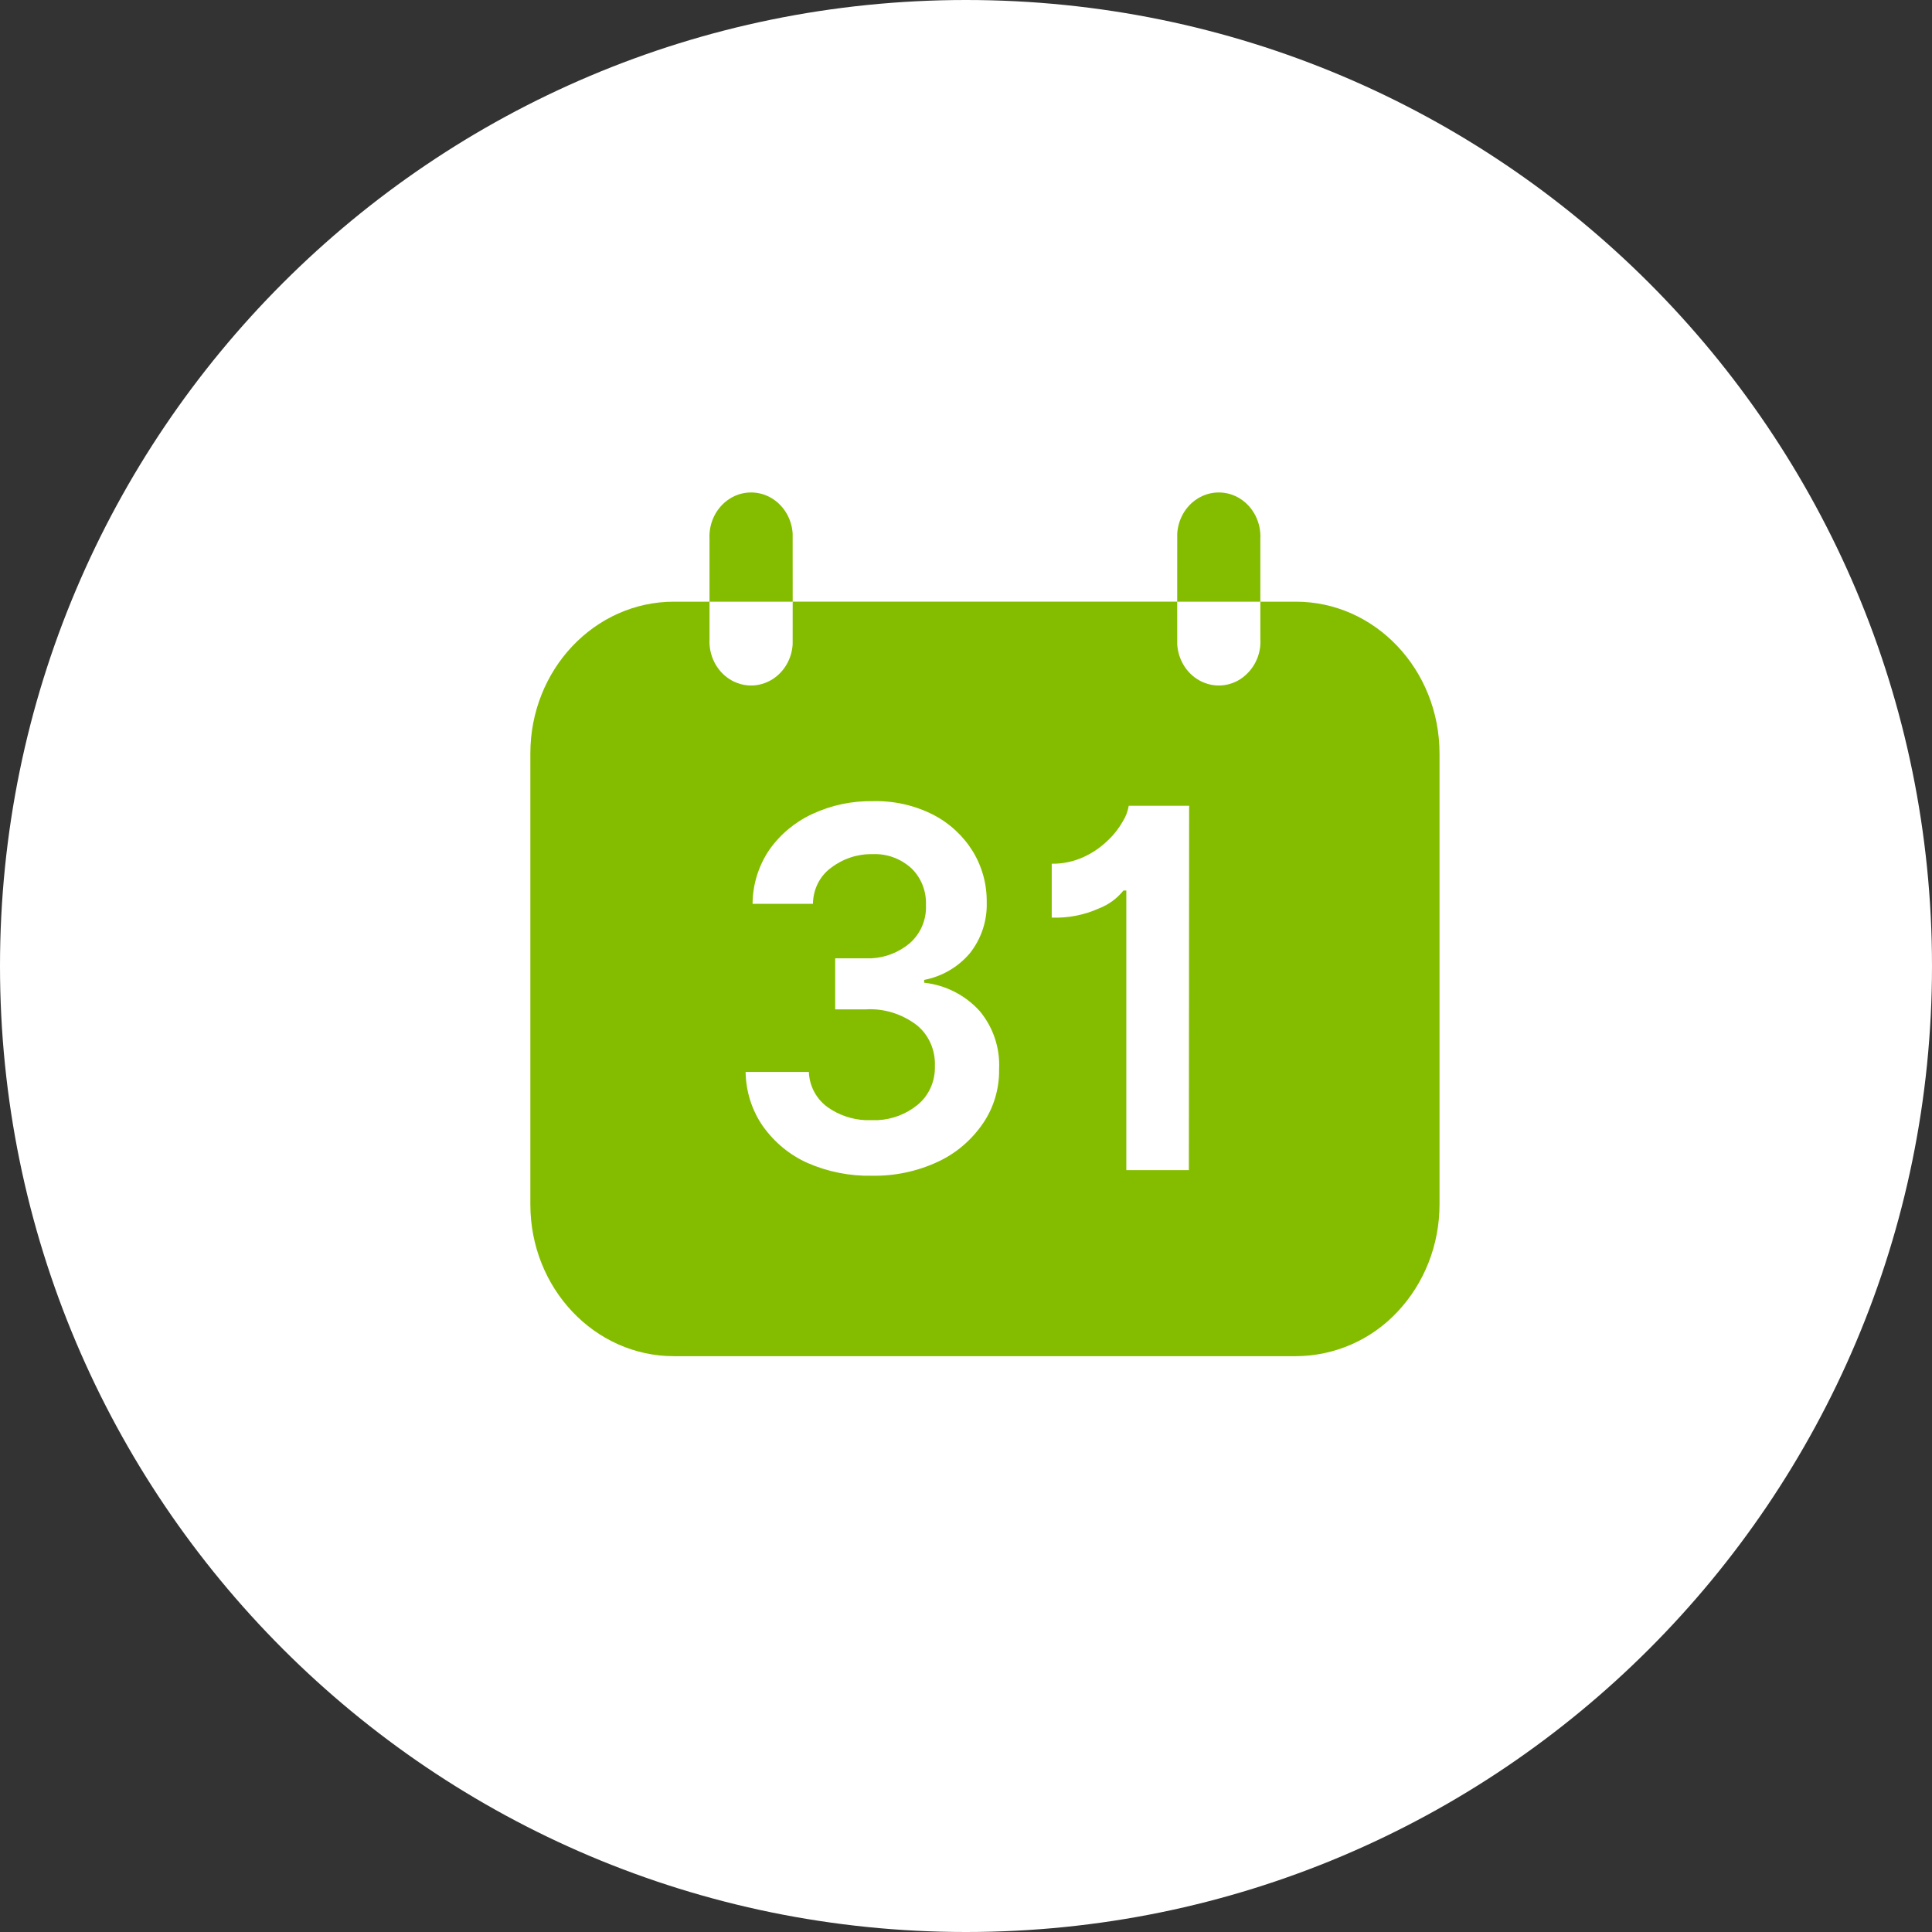 <svg width="51" height="51" viewBox="0 0 51 51" xmlns="http://www.w3.org/2000/svg">
  <rect x="0" y="0" width="51" height="51" fill="#333333" stroke="none"/>
  <defs>
    <clipPath id="a">
      <path d="M1440 0v3534H0V0h1440Z"/>
    </clipPath>
    <clipPath id="b">
      <path d="M25.5 0C39.583 0 51 11.417 51 25.5S39.583 51 25.5 51 0 39.583 0 25.5 11.417 0 25.5 0Z"/>
    </clipPath>
    <clipPath id="c">
      <path d="M4.73 2.883v.987c-.023.43.182.837.53 1.059.35.222.785.222 1.134 0 .31-.197.506-.541.53-.917l.001-1.13h10.15l.001 1.13c.024.376.22.72.53.917.349.222.785.222 1.134 0a1.18 1.18 0 0 0 .53-1.059v-.987h.938c2.093 0 3.79 1.793 3.792 4.006v11.905c0 1.063-.4 2.082-1.11 2.834a3.688 3.688 0 0 1-2.682 1.172H3.789C1.696 22.8 0 21.006 0 18.794V6.889c0-2.212 1.696-4.006 3.79-4.006h.94Zm4.31 5.266a3.625 3.625 0 0 0-1.593.337 2.848 2.848 0 0 0-1.141.95 2.57 2.57 0 0 0-.44 1.422H7.46c.003-.383.184-.741.485-.956.317-.24.7-.364 1.09-.354.374-.018.741.115 1.026.374.258.25.398.607.382.977a1.26 1.26 0 0 1-.44 1.01 1.7 1.7 0 0 1-.998.388h-.958v1.348h.803c.48-.03.957.117 1.348.414.318.255.497.658.481 1.079.013.404-.16.79-.465 1.034a1.8 1.8 0 0 1-1.04.397h-.337a1.879 1.879 0 0 1-.981-.336 1.199 1.199 0 0 1-.504-.937h-1.67c.008.516.167 1.016.456 1.432.305.427.71.762 1.176.97.54.236 1.12.351 1.705.338a3.95 3.95 0 0 0 1.73-.364c.477-.219.89-.568 1.195-1.011.287-.417.438-.92.43-1.436a2.226 2.226 0 0 0-.51-1.533 2.317 2.317 0 0 0-1.469-.751v-.074a2.097 2.097 0 0 0 1.202-.698 2.06 2.06 0 0 0 .45-1.348 2.519 2.519 0 0 0-.367-1.347 2.67 2.67 0 0 0-1.046-.967 3.315 3.315 0 0 0-1.593-.358Zm8.35.122h-1.594a1.1 1.1 0 0 1-.156.41 2.151 2.151 0 0 1-.402.51 2.269 2.269 0 0 1-.637.434c-.265.12-.55.18-.838.175v1.422c.43.017.86-.067 1.256-.246a1.53 1.53 0 0 0 .637-.468h.076v7.38h1.651l.007-9.617ZM6.394.166c.31.197.506.541.53.917l.001 1.8H4.729V1.225c-.022-.43.183-.837.531-1.059a1.049 1.049 0 0 1 1.134 0Zm12.346 0c.348.222.553.63.53 1.059v1.658h-2.195l.001-1.8c.024-.376.22-.72.53-.917a1.049 1.049 0 0 1 1.134 0Z"/>
    </clipPath>
  </defs>
  <g clip-path="url(#a)" transform="translate(-570 -1545)">
    <g clip-path="url(#b)" transform="translate(570 1545)">
      <path fill="#FFF" d="M0 0h51v51H0V0z"/>
    </g>
    <g clip-path="url(#c)" transform="translate(584 1558)">
      <path fill="#84BD00" d="M0 0h24v22.8H0V0z"/>
    </g>
  </g>
</svg>
